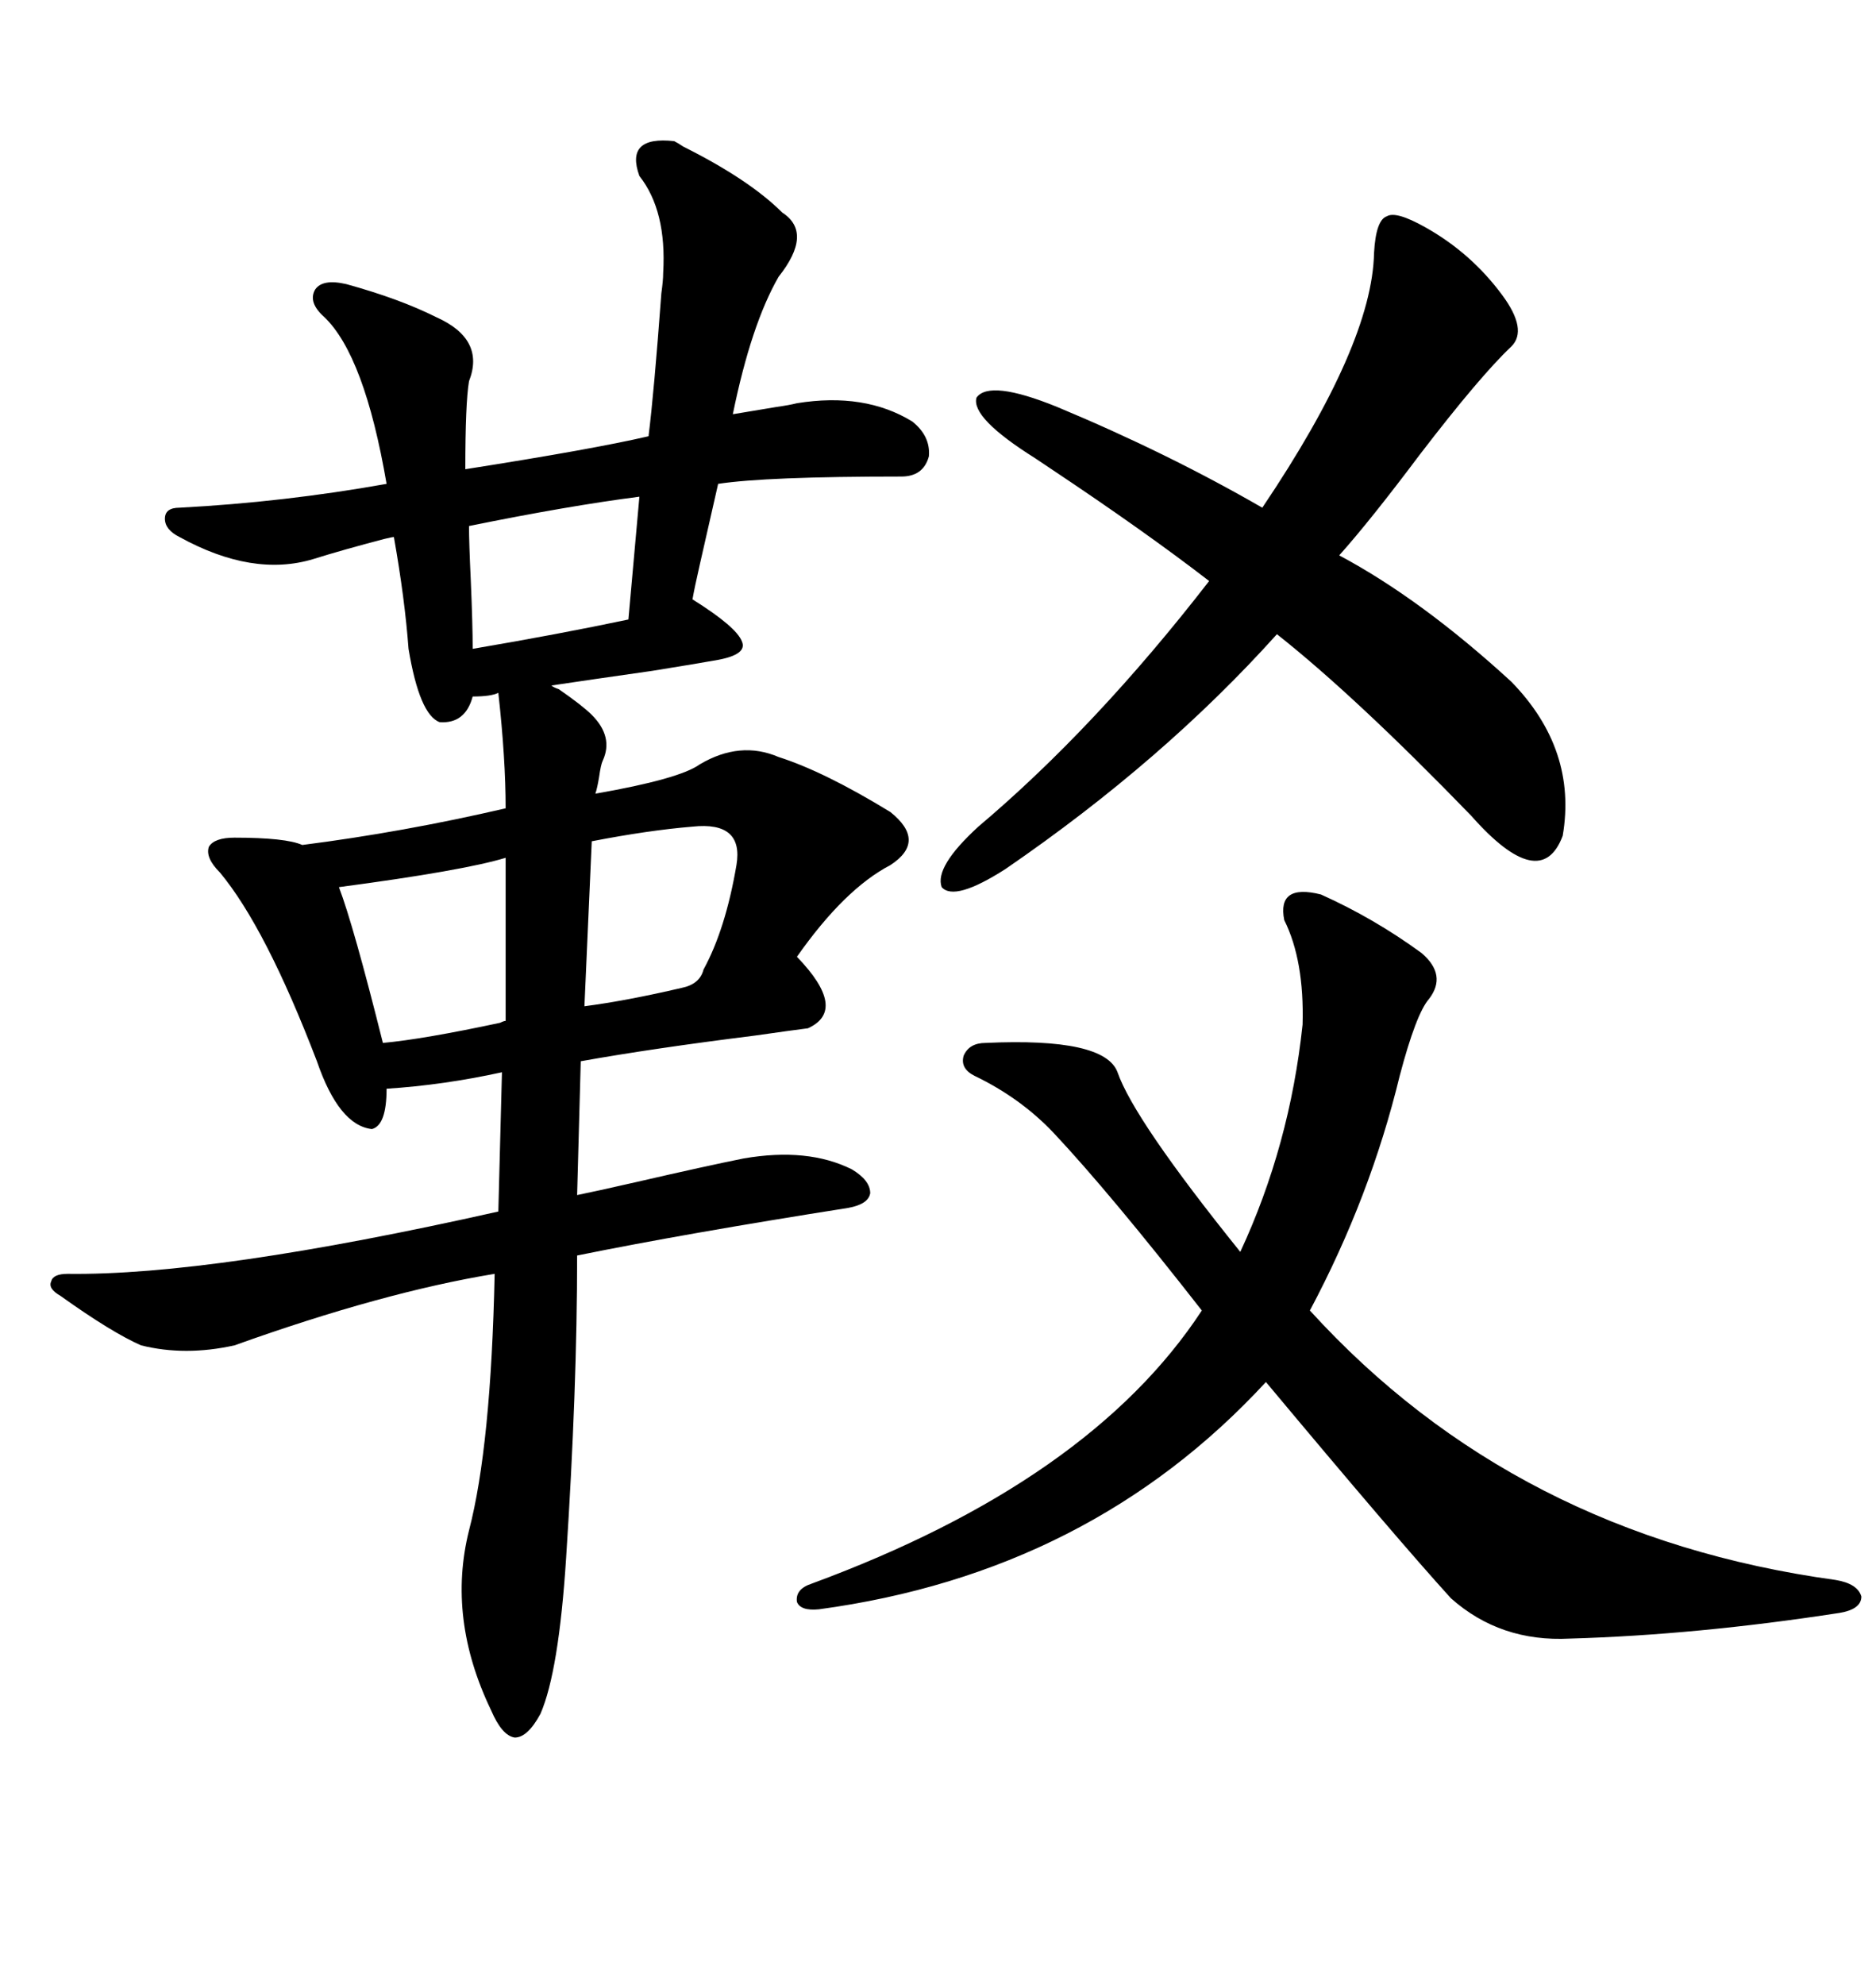 <svg xmlns="http://www.w3.org/2000/svg" xmlns:xlink="http://www.w3.org/1999/xlink" width="300" height="317.285"><path d="M107.81 22.56L107.81 22.56Q108.40 22.85 109.28 23.44L109.28 23.44Q119.82 28.71 125.10 33.98L125.10 33.98Q130.08 37.21 124.51 44.24L124.51 44.24Q120.12 51.86 117.19 66.21L117.19 66.21Q118.95 65.92 124.22 65.04L124.22 65.04Q126.27 64.75 127.44 64.45L127.44 64.45Q138.28 62.70 145.90 67.38L145.90 67.38Q148.83 69.73 148.54 72.95L148.54 72.95Q147.66 76.17 144.14 76.17L144.14 76.17Q122.46 76.17 114.84 77.34L114.84 77.34Q113.96 81.15 111.91 90.23L111.91 90.23Q111.04 94.04 110.74 95.80L110.74 95.80Q117.77 100.20 118.65 102.54L118.65 102.54Q119.53 104.59 114.84 105.47L114.84 105.47Q111.62 106.05 104.30 107.23L104.30 107.23Q94.04 108.69 88.18 109.57L88.18 109.57Q88.48 109.86 89.36 110.16L89.36 110.16Q93.16 112.79 94.63 114.26L94.63 114.26Q98.14 117.77 96.39 121.58L96.39 121.58Q96.09 122.17 95.80 124.22L95.80 124.22Q95.51 125.98 95.21 126.86L95.21 126.86Q108.69 124.51 111.91 122.17L111.91 122.17Q118.36 118.36 124.51 121.00L124.51 121.00Q131.84 123.34 142.38 129.79L142.38 129.79Q148.24 134.47 142.38 138.28L142.38 138.28Q135.06 142.09 127.44 152.93L127.44 152.93Q135.64 161.43 129.20 164.36L129.20 164.36Q126.86 164.65 120.70 165.53L120.70 165.53Q104.30 167.58 92.87 169.63L92.87 169.63L92.29 191.02Q95.21 190.43 101.66 188.96L101.66 188.96Q113.09 186.33 118.95 185.16L118.95 185.16Q129.20 183.40 136.23 186.91L136.23 186.91Q139.16 188.67 139.16 190.72L139.16 190.72Q138.87 192.48 135.64 193.07L135.64 193.07Q109.57 197.17 92.29 200.68L92.29 200.68Q92.29 222.07 90.53 249.02L90.53 249.02Q89.36 267.19 86.43 273.93L86.43 273.93Q84.38 277.73 82.32 277.73L82.32 277.73Q80.27 277.44 78.52 273.34L78.52 273.34Q71.48 258.69 75 244.63L75 244.63Q78.52 231.15 79.10 203.61L79.10 203.61Q61.23 206.54 37.50 215.04L37.50 215.04Q29.59 216.80 22.56 215.04L22.56 215.04Q17.87 212.99 9.67 207.13L9.67 207.13Q7.62 205.96 8.20 204.79L8.20 204.79Q8.50 203.61 10.84 203.61L10.84 203.61Q33.98 203.91 79.69 193.65L79.69 193.65L80.27 171.39Q70.90 173.44 61.82 174.02L61.82 174.02Q61.82 179.88 59.47 180.47L59.47 180.47Q54.20 179.88 50.68 169.63L50.68 169.63Q42.48 148.24 35.16 139.45L35.16 139.45Q32.81 137.11 33.40 135.35L33.40 135.35Q34.28 133.89 37.50 133.89L37.50 133.89Q45.70 133.89 48.34 135.06L48.34 135.06Q64.45 133.01 80.86 129.20L80.86 129.20Q80.86 121.29 79.69 110.74L79.69 110.74Q78.52 111.33 75.59 111.33L75.59 111.33Q74.41 115.72 70.31 115.43L70.31 115.43Q67.09 114.26 65.33 103.71L65.33 103.71Q64.75 95.80 62.99 85.84L62.99 85.84Q62.70 85.84 61.52 86.13L61.52 86.13Q54.79 87.89 50.10 89.36L50.10 89.36Q40.43 92.29 28.71 85.84L28.71 85.84Q26.37 84.67 26.37 82.91L26.37 82.91Q26.37 81.15 28.71 81.15L28.71 81.15Q45.41 80.27 61.82 77.34L61.82 77.34Q58.30 56.84 51.86 50.68L51.86 50.68Q49.22 48.34 50.39 46.29L50.39 46.29Q51.56 44.53 55.37 45.41L55.37 45.41Q63.87 47.75 69.73 50.68L69.73 50.68Q77.64 54.20 75 60.94L75 60.94Q74.41 64.45 74.41 75L74.41 75Q94.92 71.78 103.71 69.73L103.71 69.73Q104.59 62.70 105.76 46.88L105.76 46.88Q106.05 44.82 106.05 43.65L106.05 43.65Q106.64 33.69 102.25 28.13L102.25 28.13Q99.90 21.68 107.81 22.56ZM211.23 142.97L211.23 142.97Q219.73 146.78 227.34 152.34L227.34 152.34Q231.45 155.86 228.52 159.67L228.52 159.67Q226.46 162.01 223.83 171.97L223.83 171.97Q219.14 191.31 209.47 209.47L209.47 209.47Q242.29 245.51 293.55 252.54L293.55 252.54Q297.07 253.13 297.66 255.18L297.66 255.18Q297.66 257.23 294.14 257.81L294.14 257.81Q271.29 261.33 251.07 261.91L251.07 261.91Q239.94 262.50 232.03 255.47L232.03 255.47Q223.24 245.80 202.44 220.90L202.44 220.90Q174.32 251.37 130.96 257.23L130.96 257.23Q128.03 257.52 127.44 256.05L127.44 256.05Q127.15 254.00 129.79 253.13L129.79 253.13Q174.32 236.72 192.19 209.47L192.19 209.47Q177.54 190.72 168.46 181.05L168.46 181.05Q163.18 175.49 155.86 171.97L155.86 171.97Q153.52 170.80 154.10 168.75L154.10 168.75Q154.98 166.70 157.62 166.70L157.62 166.70Q176.66 165.82 178.71 171.39L178.71 171.39Q181.35 179.00 198.34 200.10L198.34 200.10Q206.25 183.11 208.30 163.77L208.30 163.77Q208.59 153.52 205.37 147.07L205.37 147.07Q204.20 141.21 211.23 142.97ZM227.93 36.33L227.93 36.33Q235.25 40.43 240.23 47.17L240.23 47.17Q244.34 52.73 241.70 55.37L241.70 55.37Q236.72 60.06 227.05 72.66L227.05 72.66Q219.14 83.20 214.16 88.77L214.16 88.77Q227.34 95.80 241.70 108.98L241.70 108.98Q252.25 119.82 249.90 133.59L249.90 133.59Q246.39 142.97 235.25 130.37L235.25 130.37Q216.80 111.33 204.20 101.37L204.20 101.37Q186.04 121.58 160.84 138.87L160.84 138.87Q152.64 144.14 150.59 141.80L150.59 141.80Q149.41 138.57 156.45 132.13L156.45 132.13Q175.20 116.31 193.36 92.87L193.36 92.87Q183.11 84.96 168.16 75L168.16 75Q166.41 73.83 165.53 73.24L165.53 73.24Q155.27 66.80 156.15 63.57L156.15 63.57Q158.20 60.64 169.04 65.04L169.04 65.04Q186.62 72.36 201.86 81.15L201.86 81.15Q219.43 55.08 219.73 40.43L219.73 40.43Q220.02 35.16 221.78 34.57L221.78 34.57Q223.24 33.69 227.93 36.33ZM80.86 163.18L80.86 137.11Q74.12 139.16 54.20 141.80L54.20 141.80Q56.54 147.95 61.23 166.70L61.23 166.70Q67.68 166.11 79.98 163.48L79.98 163.48Q80.57 163.18 80.86 163.18L80.86 163.18ZM110.74 132.13L110.74 132.13Q103.71 132.71 94.63 134.47L94.63 134.47L93.46 160.84Q100.20 159.96 108.98 157.91L108.98 157.91Q111.91 157.32 112.50 154.98L112.50 154.98Q116.02 148.54 117.77 138.28L117.77 138.28Q118.95 131.25 110.74 132.13ZM100.49 99.02L102.25 79.39Q90.82 80.86 75 84.08L75 84.08Q75 86.72 75.29 92.87L75.29 92.87Q75.59 99.90 75.59 103.71L75.59 103.71Q89.36 101.37 100.49 99.02L100.49 99.02Z"/></svg>